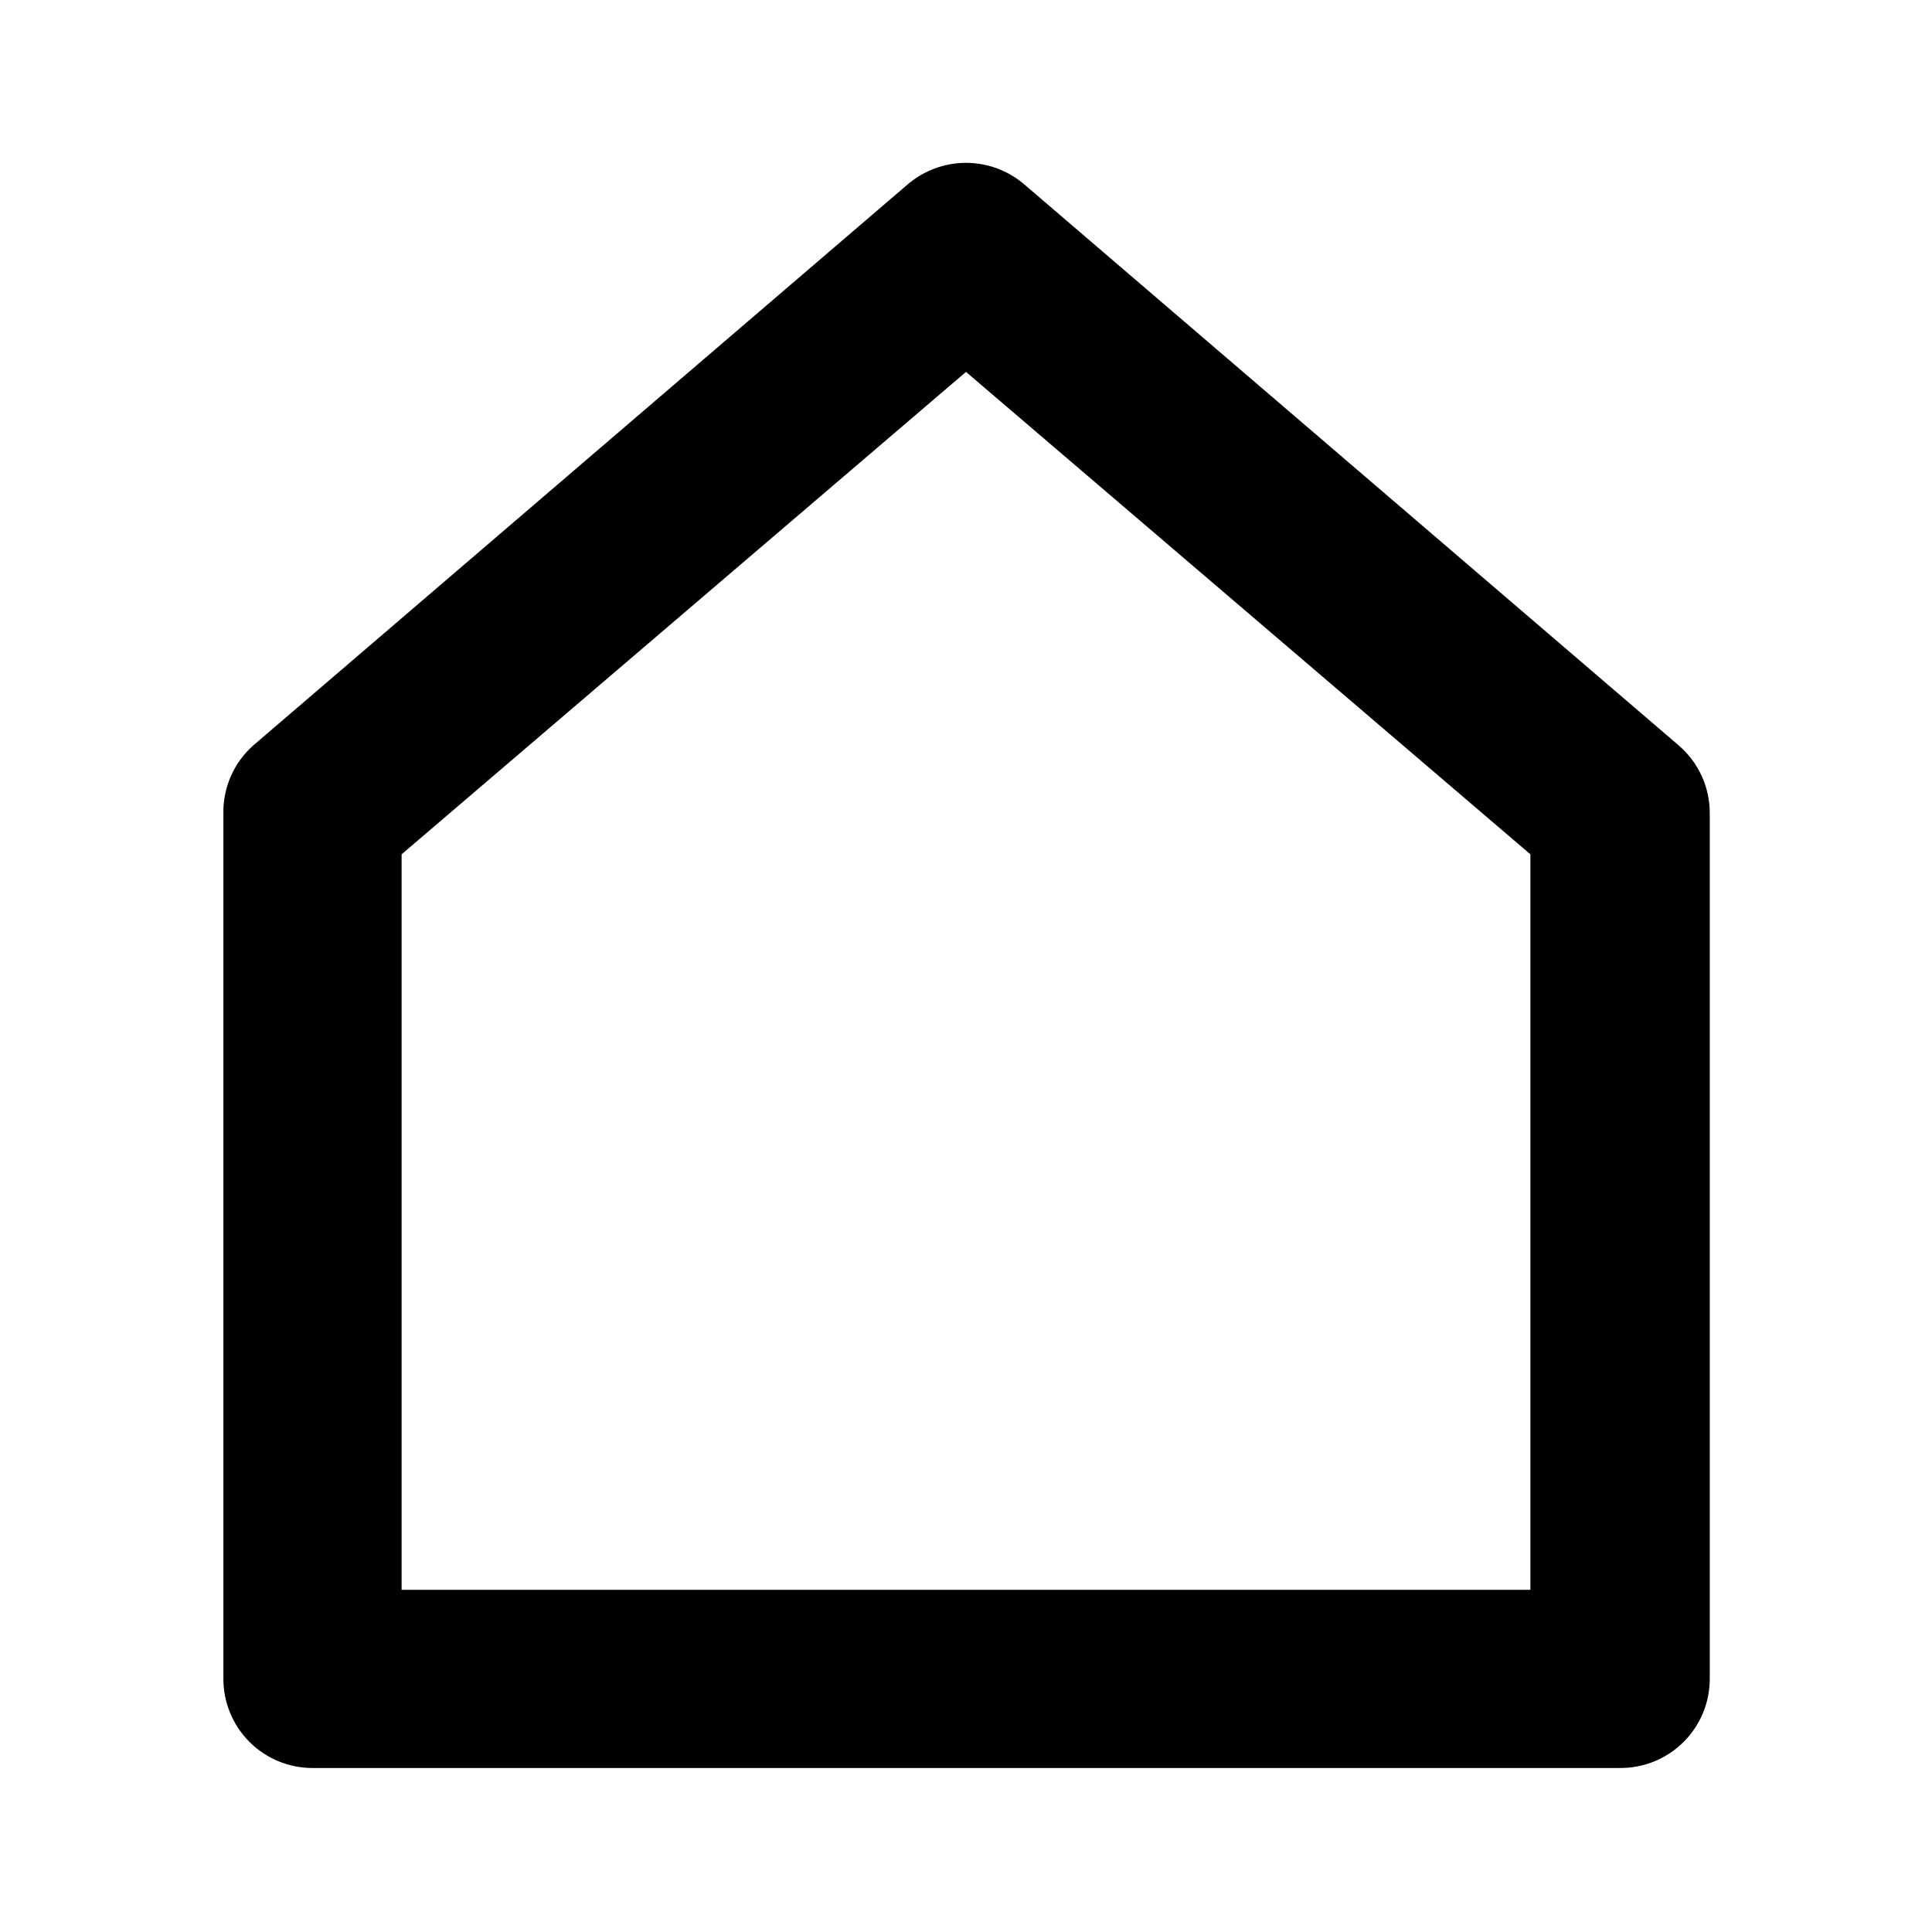 <?xml version="1.0" encoding="UTF-8"?>
<!-- The Best Svg Icon site in the world: iconSvg.co, Visit us! https://iconsvg.co -->
<svg fill="#000000" width="800px" height="800px" version="1.1" viewBox="144 144 512 512" xmlns="http://www.w3.org/2000/svg">
 <path d="m573.18 612.54h-346.37c-6.262 0-12.27-2.488-16.699-6.918-4.426-4.426-6.914-10.434-6.914-16.699v-229.39c-0.102-6.84 2.769-13.387 7.871-17.945l173.18-148.47c4.348-3.84 9.945-5.961 15.746-5.961 5.797 0 11.398 2.121 15.742 5.961l173.18 148.46v0.004c5.219 4.5 8.207 11.055 8.188 17.945v229.39c0 6.32-2.531 12.375-7.027 16.812-4.496 4.438-10.586 6.891-16.902 6.805zm-322.75-47.23h299.14v-194.91l-149.57-127.84-149.57 127.84z"/>
</svg>